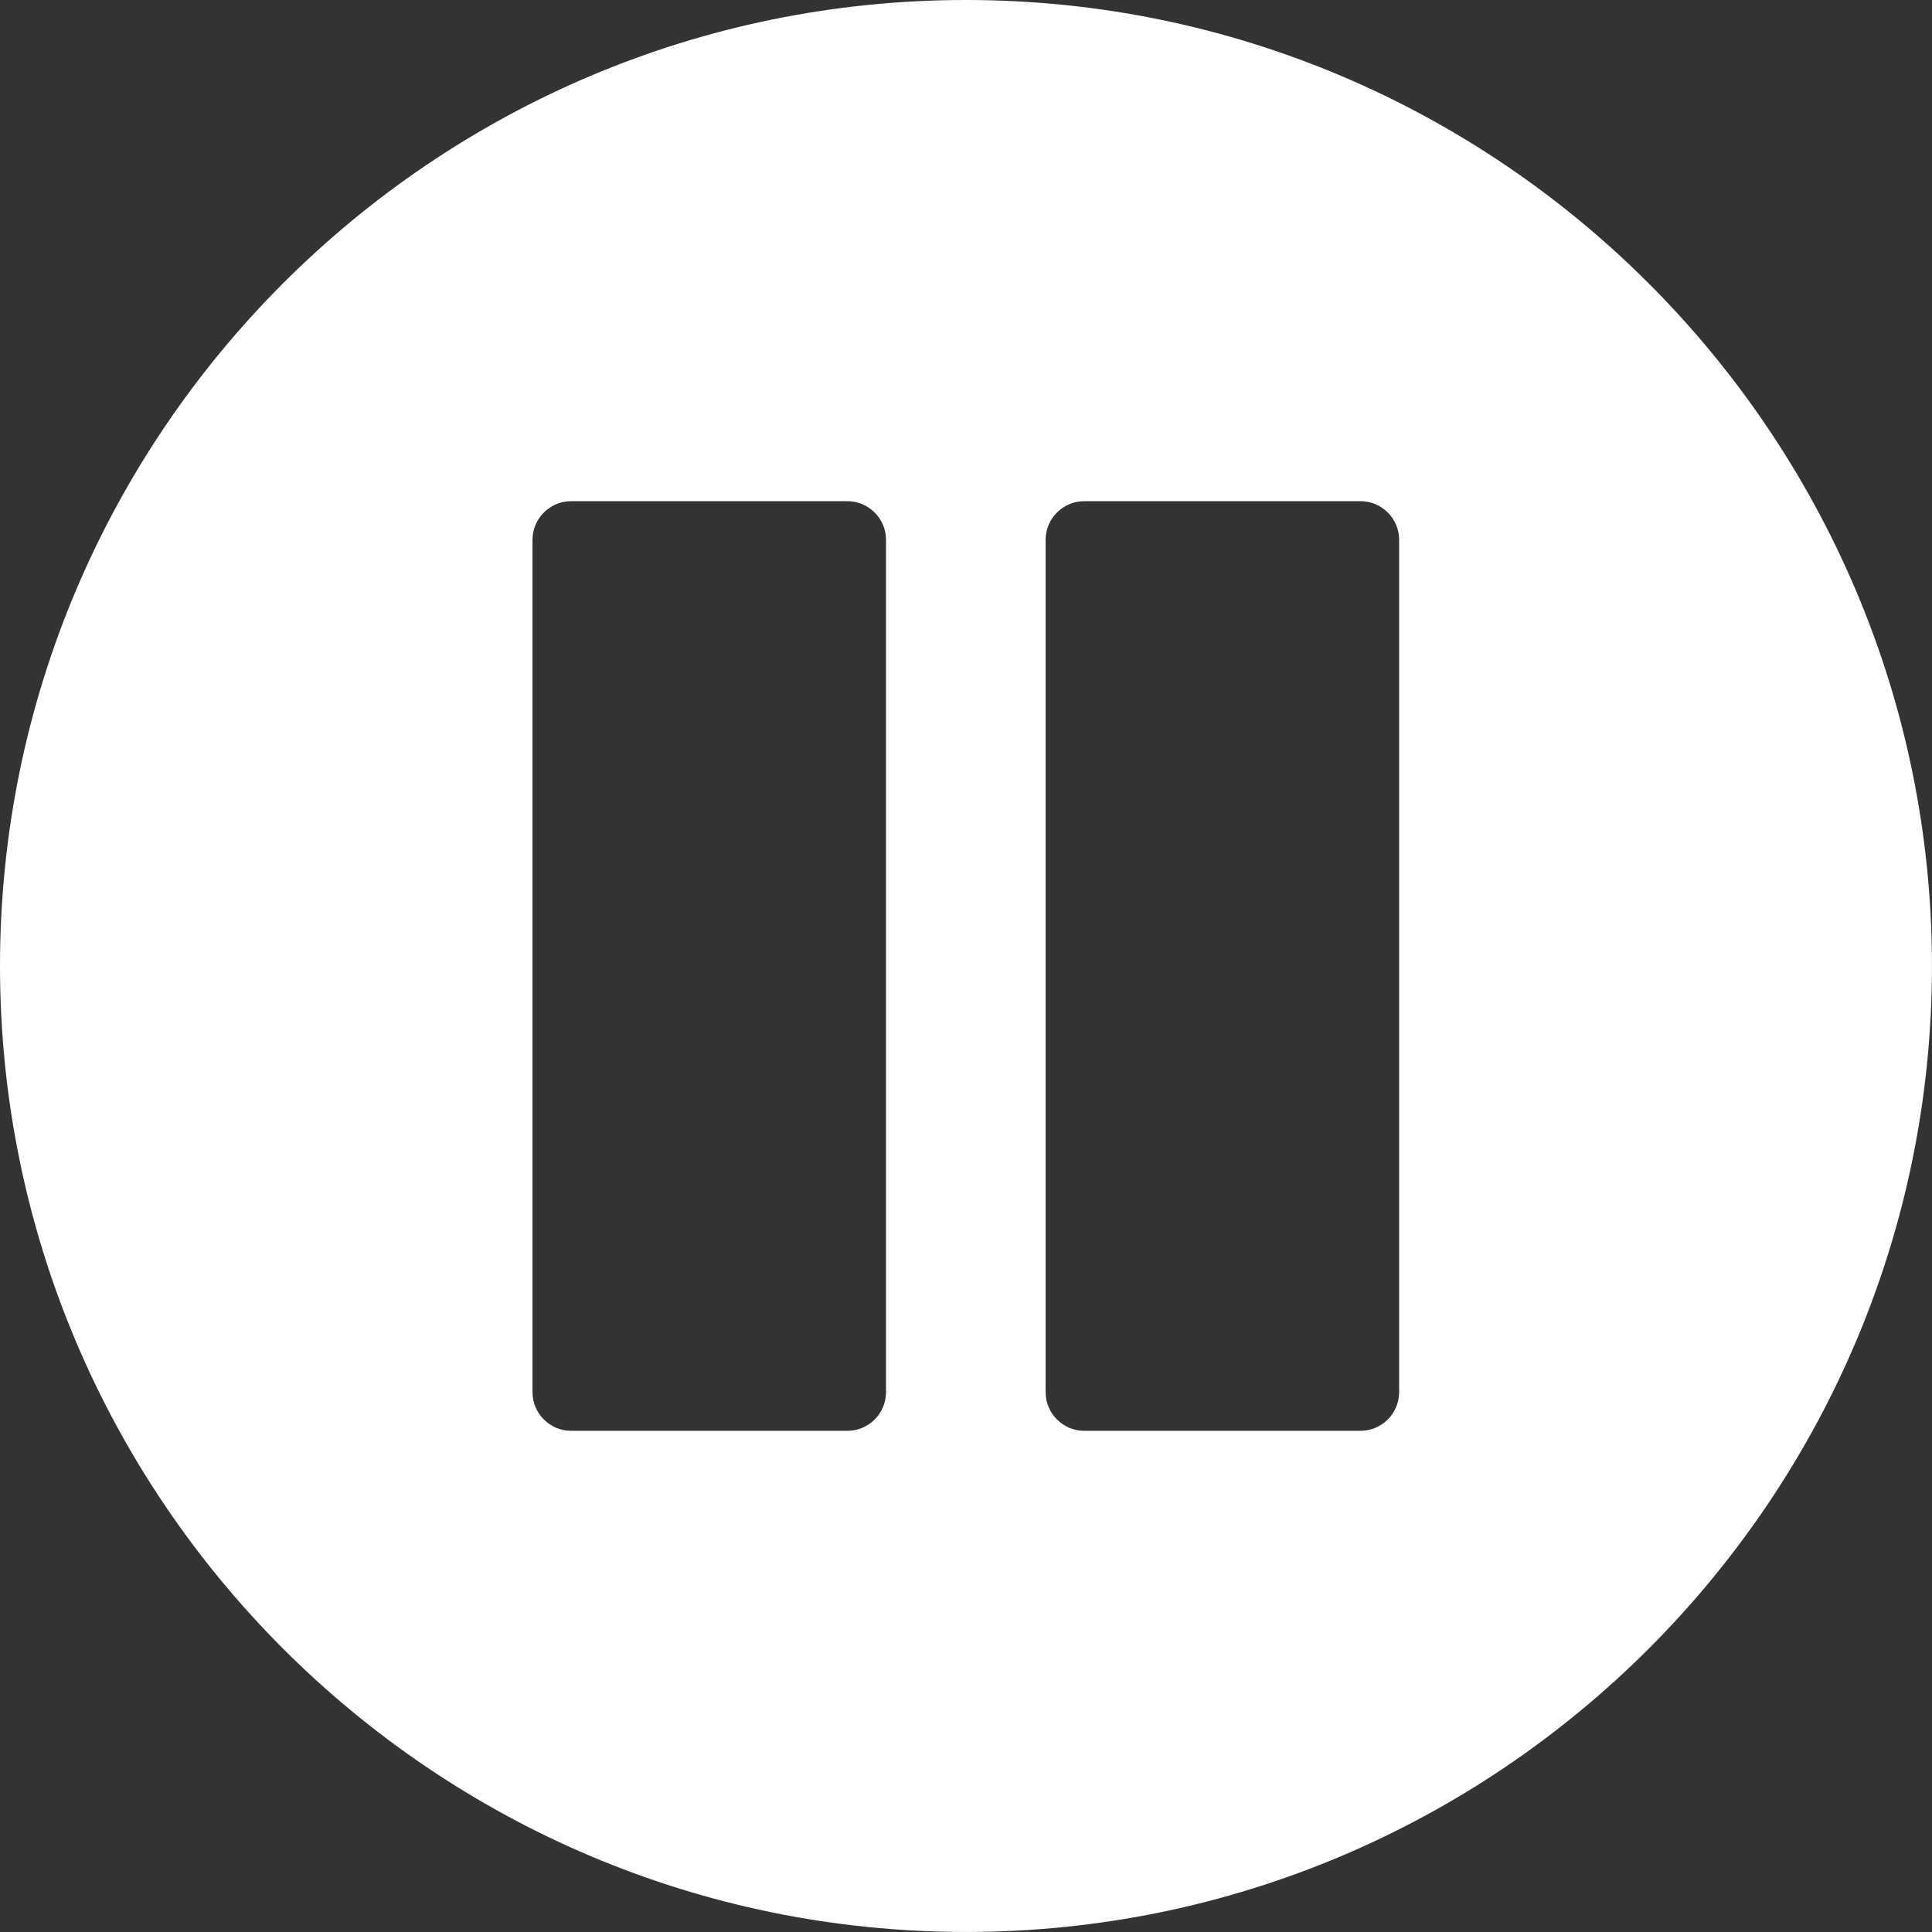 <svg xmlns="http://www.w3.org/2000/svg" id="Layer_2" data-name="Layer 2" viewBox="0 0 426.67 426.67"><rect x="0" y="0" width="426.67" height="426.67" fill="#333333" stroke="none"/><defs><style>      .cls-1 {        fill: #fff;        stroke-width: 0px;      }    </style></defs><g id="Layer_1-2" data-name="Layer 1"><path class="cls-1" d="M213.33,0C95.66,0,0,95.66,0,213.33s95.66,213.33,213.33,213.33,213.33-95.74,213.33-213.33S330.92,0,213.33,0ZM195.67,307.46c0,4.69-3.84,8.53-8.53,8.53h-61.01c-4.69,0-8.53-3.84-8.53-8.53V119.21c0-4.69,3.84-8.53,8.53-8.53h61.01c4.69,0,8.53,3.84,8.53,8.53v188.25ZM308.99,307.46c0,4.69-3.84,8.53-8.53,8.53h-61.01c-4.69,0-8.53-3.84-8.53-8.53V119.21c0-4.69,3.84-8.53,8.53-8.53h61.01c4.69,0,8.53,3.84,8.53,8.53v188.25Z"></path></g></svg>